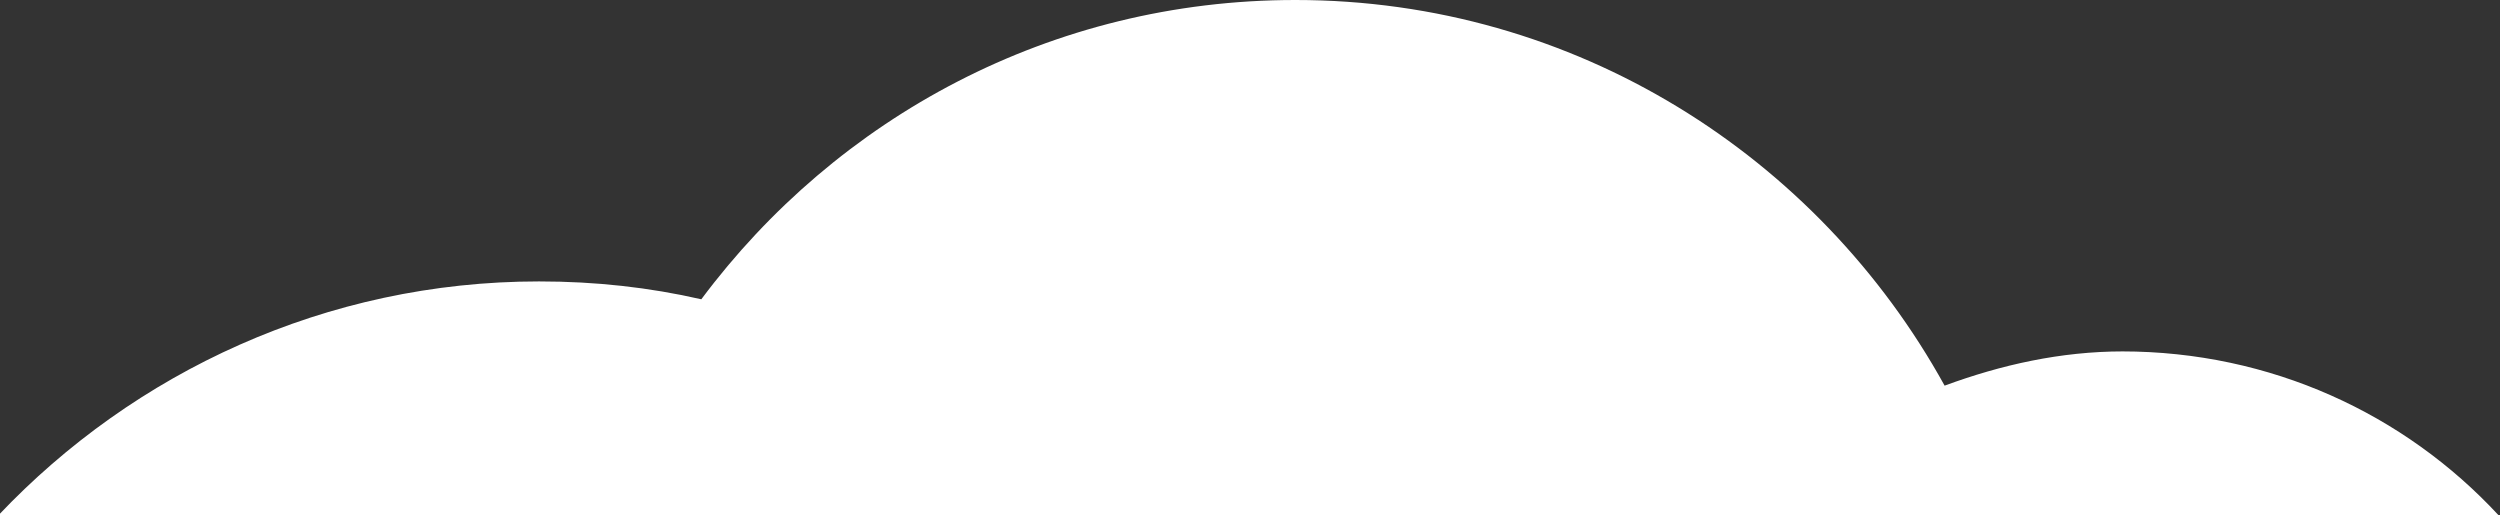 <?xml version="1.0" encoding="UTF-8"?><svg id="_圖層_2" xmlns="http://www.w3.org/2000/svg" viewBox="0 0 16.79 3.46"><rect x="0" y="0" width="16.79" height="3.46" fill="#333333" stroke="none"/><defs><style>.cls-1{fill:#fff;stroke-width:0px;}</style></defs><g id="Layer_1"><path class="cls-1" d="M14.26,2.36c-.42,0-.82.09-1.2.23-.85-1.54-2.48-2.59-4.36-2.59-1.64,0-3.08.79-3.99,2.01-.35-.08-.71-.12-1.09-.12-1.43,0-2.72.61-3.63,1.57h16.79c-.63-.68-1.53-1.1-2.53-1.1Z"/></g></svg>